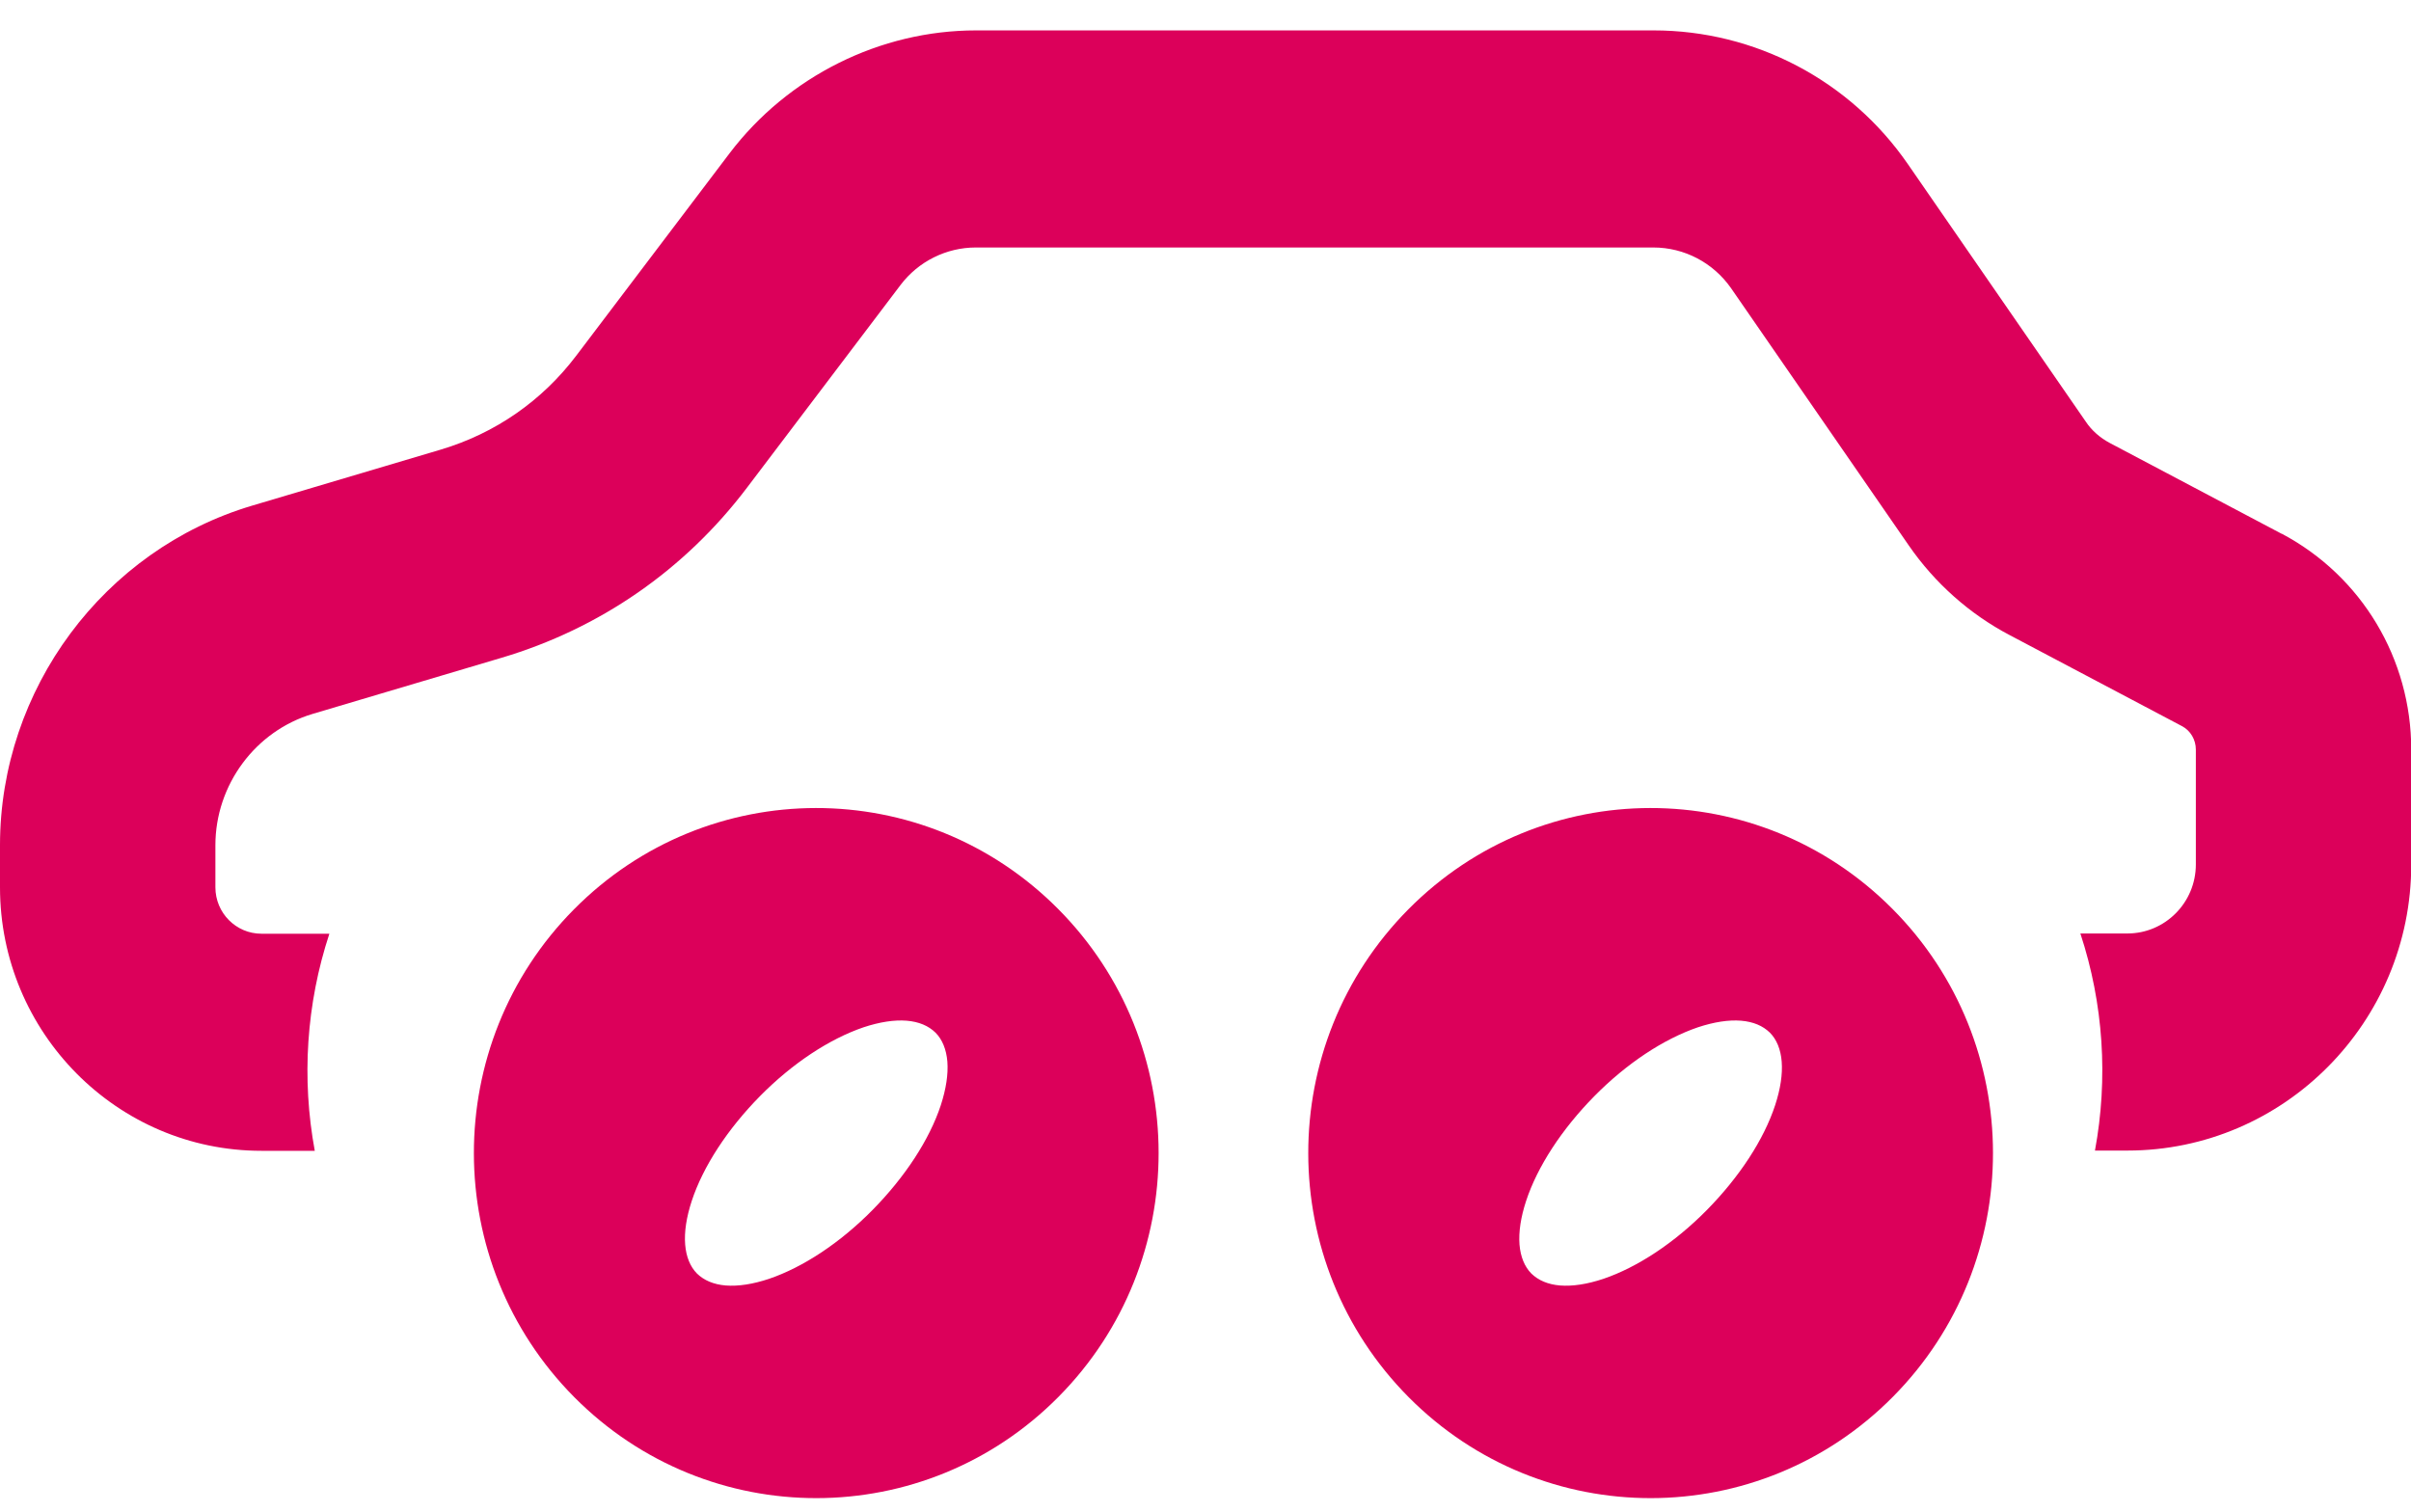 <svg width="59" height="37" viewBox="0 0 59 37" fill="none" xmlns="http://www.w3.org/2000/svg">
<path d="M25.892 22.244C22.616 18.948 17.315 18.954 14.045 22.256C10.775 25.558 10.782 30.902 14.057 34.198C17.333 37.493 22.635 37.487 25.904 34.185C29.174 30.883 29.168 25.539 25.892 22.244ZM16.767 30.461C16.742 30.151 16.797 29.791 16.927 29.394C17.204 28.55 17.801 27.637 18.595 26.83C19.39 26.023 20.295 25.428 21.132 25.142C21.526 25.012 21.883 24.956 22.191 24.981C22.487 25.006 22.721 25.105 22.893 25.273C23.059 25.44 23.158 25.682 23.183 25.98C23.207 26.29 23.152 26.65 23.023 27.048C22.745 27.892 22.148 28.804 21.354 29.611C20.559 30.418 19.654 31.014 18.817 31.299C18.423 31.43 18.066 31.485 17.758 31.461C17.462 31.436 17.228 31.336 17.056 31.169C16.89 31.001 16.791 30.759 16.767 30.461Z" fill="#DC005A"/>
<path d="M46.31 22.244C43.034 18.948 37.733 18.954 34.463 22.256C31.193 25.558 31.2 30.902 34.475 34.198C37.751 37.493 43.053 37.487 46.322 34.185C49.592 30.883 49.586 25.539 46.31 22.244ZM37.184 30.461C37.16 30.151 37.215 29.791 37.345 29.394C37.622 28.55 38.219 27.637 39.013 26.83C39.808 26.023 40.713 25.428 41.55 25.142C41.944 25.012 42.301 24.956 42.609 24.981C42.905 25.006 43.139 25.105 43.311 25.273C43.477 25.44 43.576 25.682 43.6 25.98C43.625 26.29 43.57 26.65 43.44 27.048C43.163 27.892 42.566 28.804 41.772 29.611C40.977 30.418 40.072 31.014 39.235 31.299C38.841 31.43 38.484 31.485 38.176 31.461C37.88 31.436 37.646 31.336 37.474 31.169C37.308 31.001 37.209 30.759 37.184 30.461Z" fill="#DC005A"/>
<path d="M55.835 13.064L51.63 10.842C51.396 10.718 51.186 10.538 51.038 10.314L46.691 4.021C45.275 1.966 42.948 0.744 40.466 0.744H23.884C21.538 0.744 19.285 1.867 17.856 3.748L14.1 8.707C13.263 9.812 12.118 10.606 10.788 11.003L6.17 12.375C2.537 13.455 0 16.869 0 20.686V21.716C0 25.273 2.869 28.165 6.398 28.165H7.703C7.377 26.402 7.494 24.571 8.06 22.852H6.398C5.776 22.852 5.271 22.343 5.271 21.716V20.686C5.271 19.209 6.25 17.887 7.654 17.471L12.272 16.099C14.679 15.385 16.76 13.945 18.281 11.934L22.037 6.975C22.474 6.398 23.158 6.057 23.878 6.057H40.46C41.218 6.057 41.926 6.429 42.363 7.056L46.71 13.349C47.344 14.268 48.2 15.031 49.185 15.547L53.391 17.769C53.606 17.88 53.735 18.104 53.735 18.346V21.157C53.735 22.088 52.984 22.846 52.061 22.846H50.909C51.476 24.565 51.593 26.396 51.266 28.159H52.061C55.891 28.159 59.006 25.018 59.006 21.157V18.346C59.006 16.124 57.793 14.1 55.841 13.064H55.835Z" fill="#DC005A"/>
</svg>
